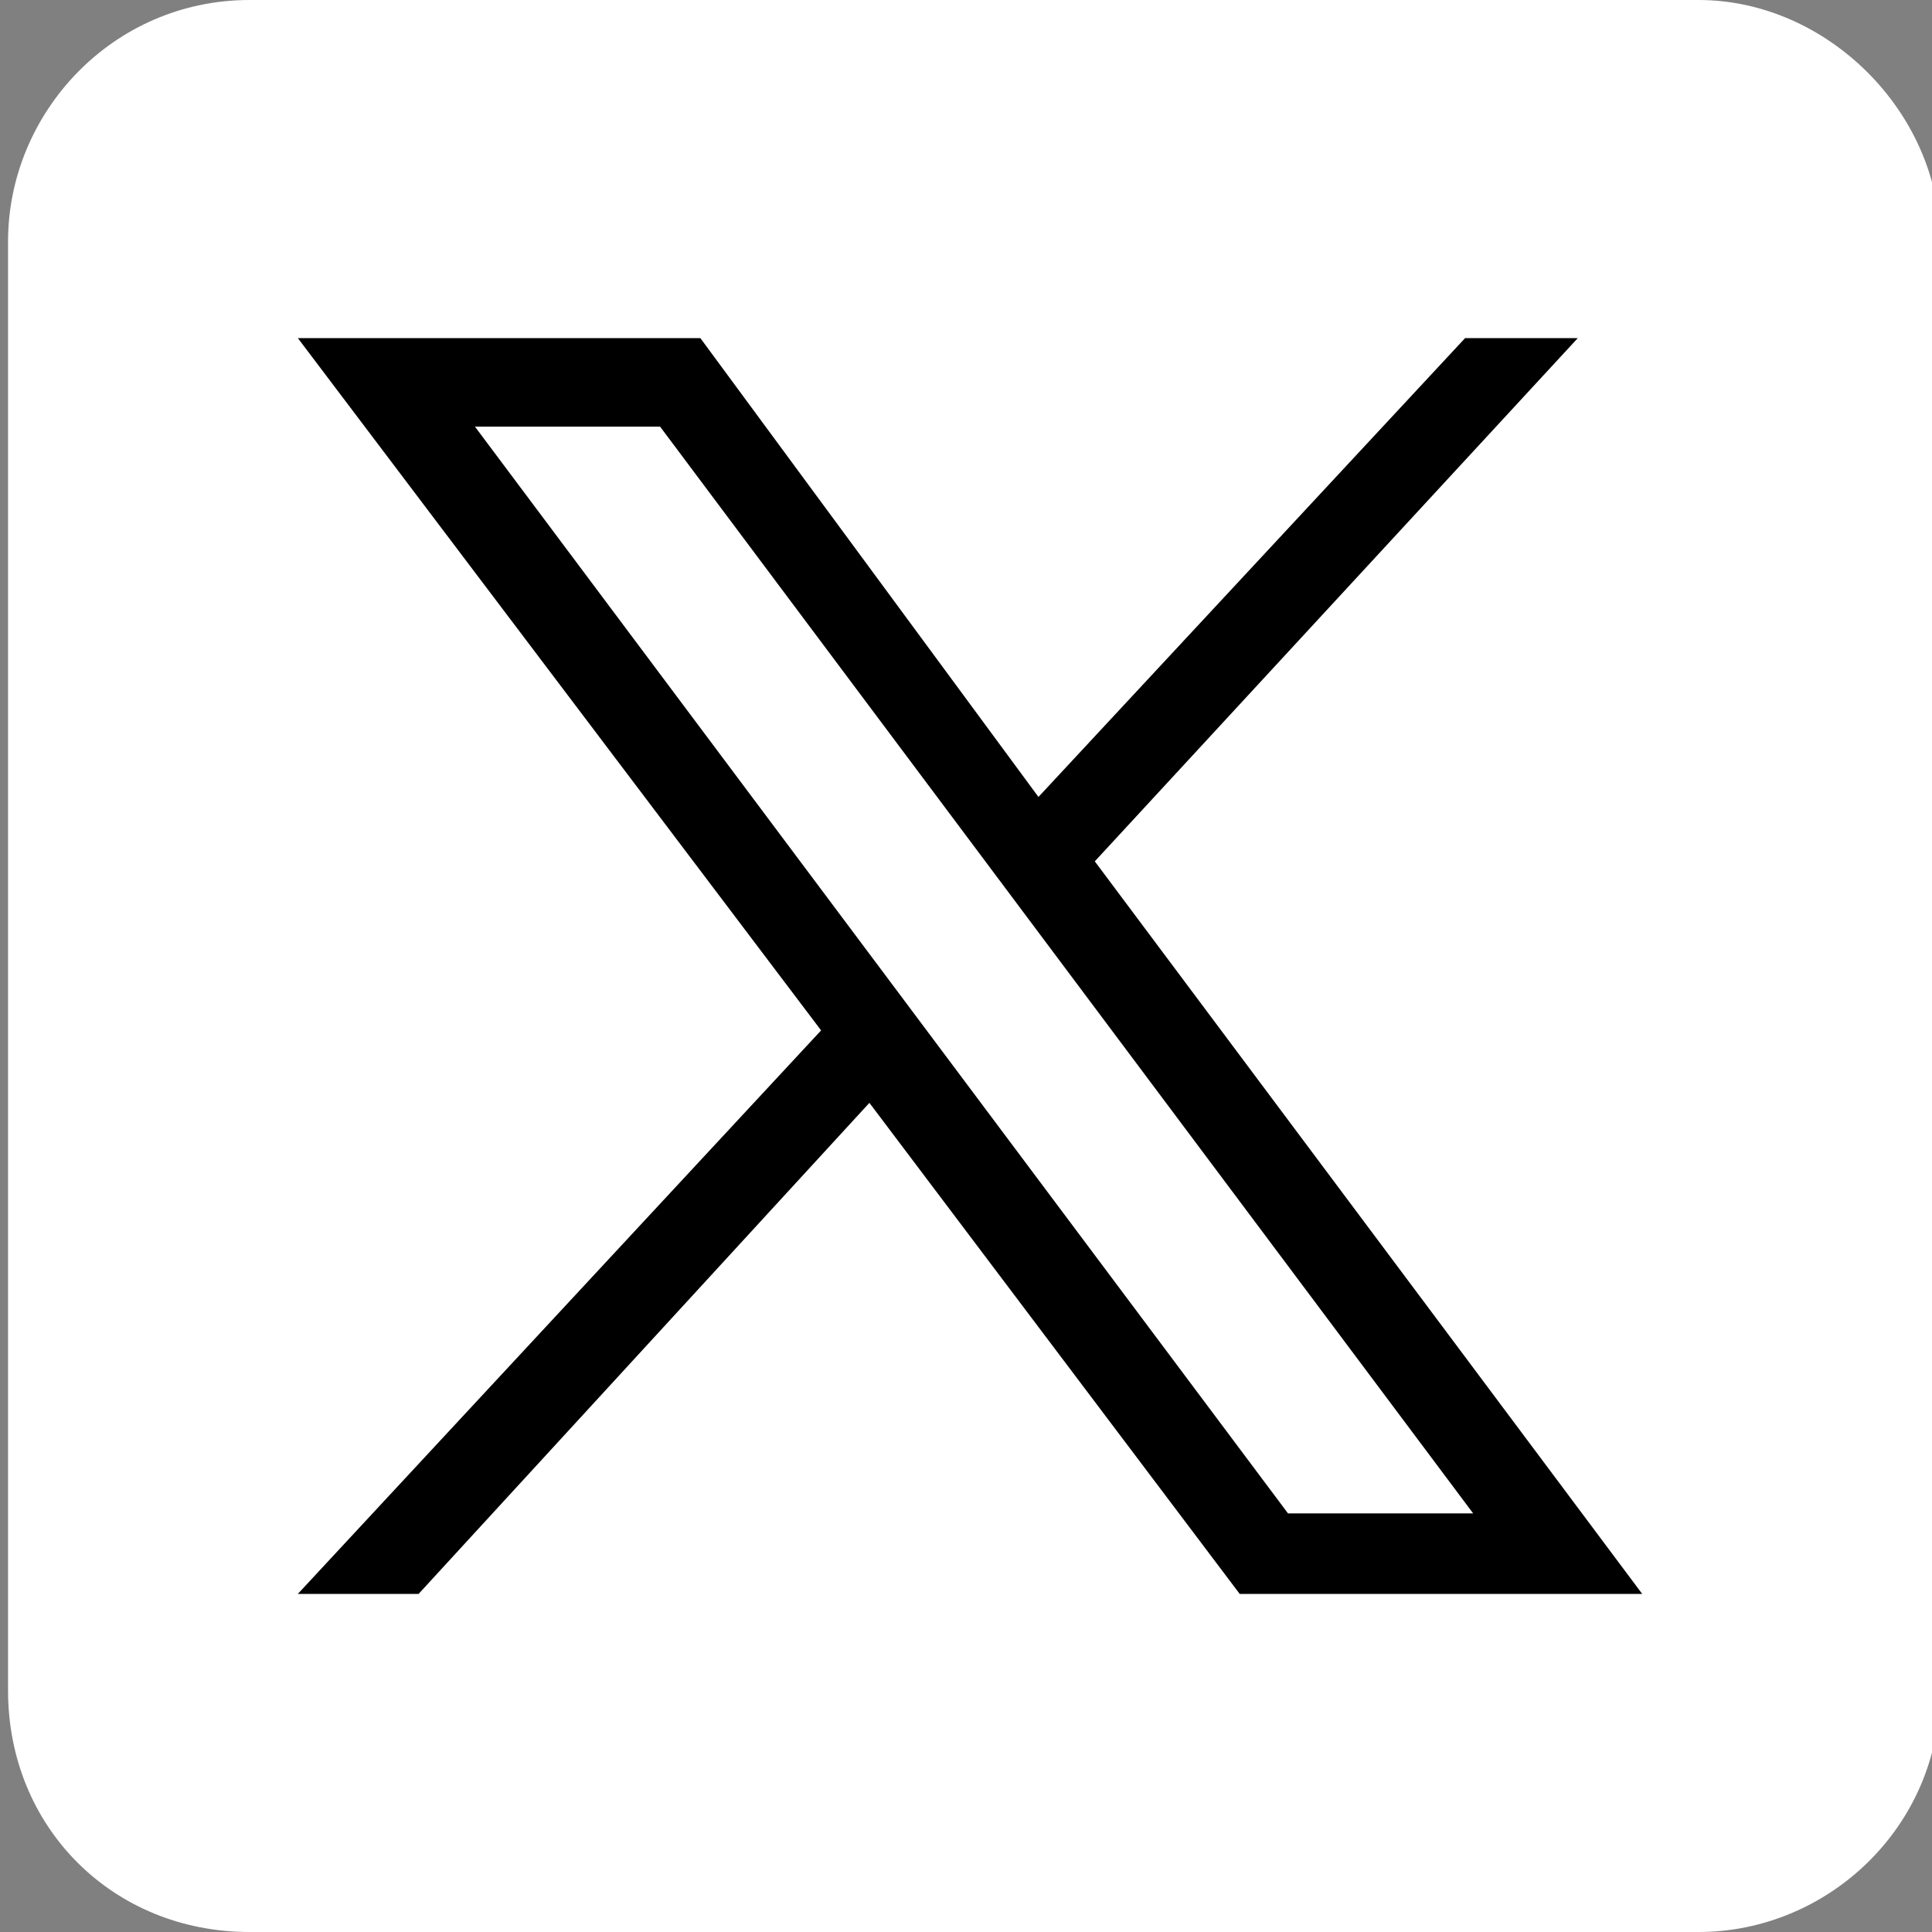 <svg version="1.2" xmlns="http://www.w3.org/2000/svg" viewBox="0 0 24 24" width="24" height="24">
	<rect x="0" y="0" width="24" height="24" fill="#808080" stroke="none"/>
	<title>twitter-white-svg</title>
	<style>
		.s0 { fill: #ffffff } 
		.s1 { fill: #000000 } 
	</style>
	<path id="Layer" class="s0" d="m0.1 3c0-1.6 1.3-3 3-3h18c1.6 0 3 1.4 3 3v18c0 1.7-1.4 3-3 3h-18c-1.7 0-3-1.3-3-3z"/>
	<g id="layer1">
		<path id="path1009" fill-rule="evenodd" class="s1" d="m8.7 4.2l4.2 5.7 5.3-5.7h1.4l-6 6.5 6.8 9.1h-5l-4.6-6.1-5.6 6.1h-1.5l6.5-7-6.5-8.6zm7.3 14.6h2.3l-10.1-13.5h-2.3z"/>
	</g>
</svg>